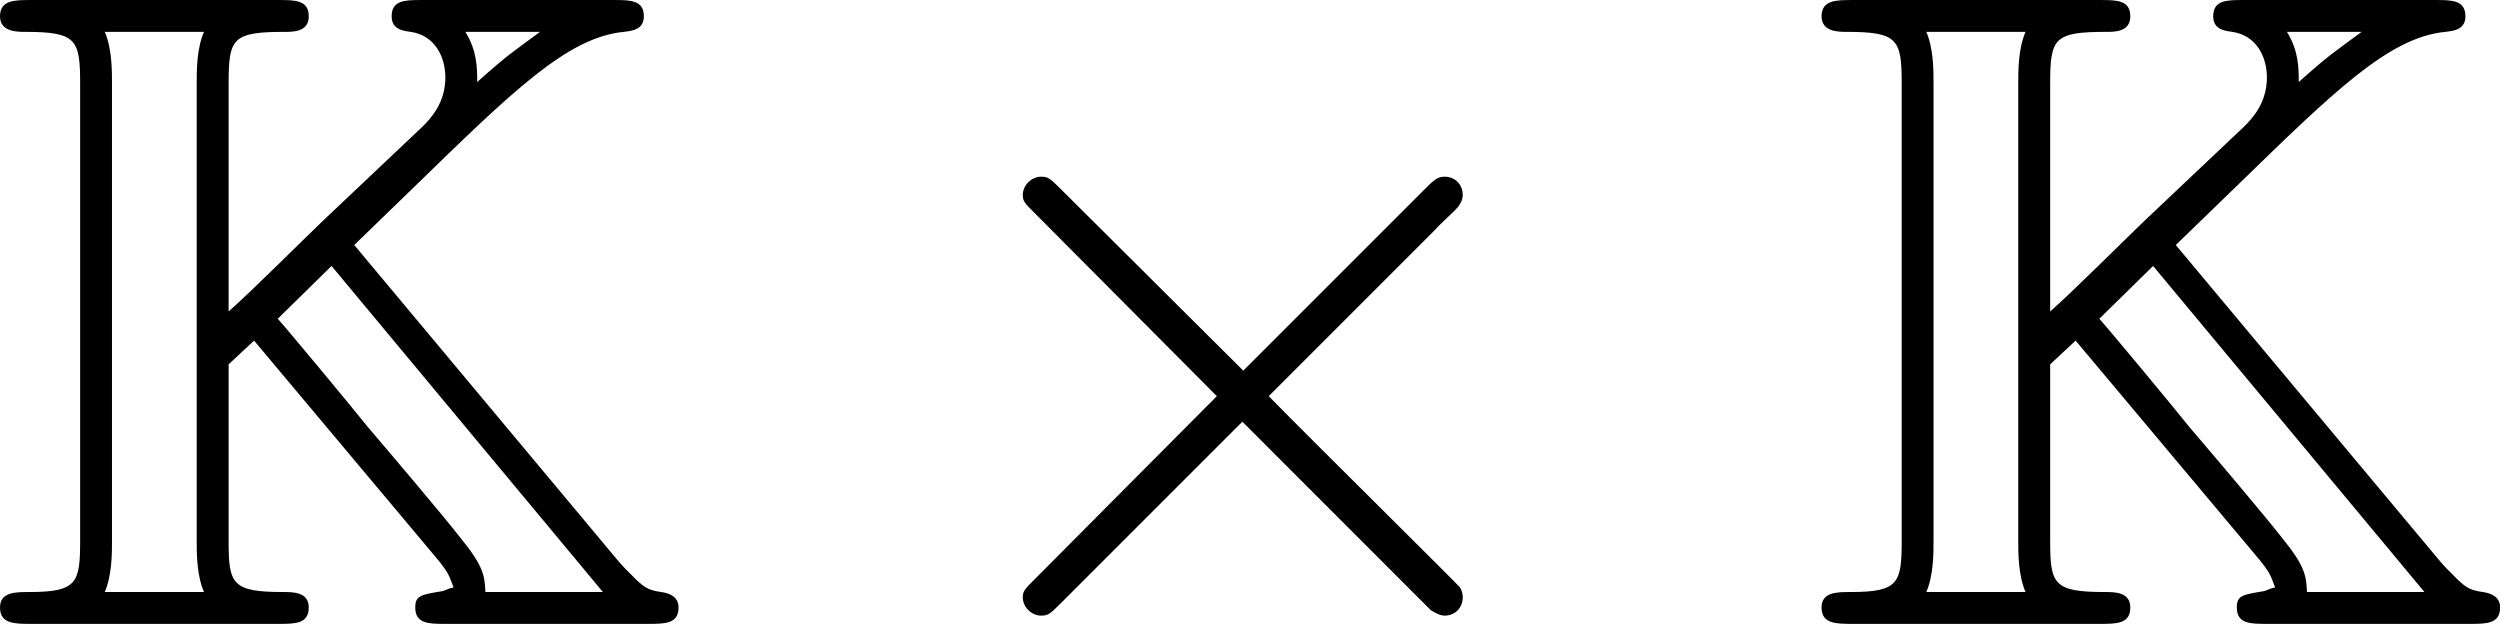<?xml version='1.0' encoding='UTF-8'?>
<!-- Generated by CodeCogs with dvisvgm 3.2.2 -->
<svg version='1.1' xmlns='http://www.w3.org/2000/svg' xmlns:xlink='http://www.w3.org/1999/xlink' width='37.083pt' height='9.254pt' viewBox='-.919 -.305 37.083 9.254'>
<defs>
<path id='g1-2' d='M4.651-3.324L2.26-5.703C2.116-5.846 2.092-5.87 1.997-5.87C1.877-5.87 1.757-5.762 1.757-5.631C1.757-5.547 1.781-5.523 1.913-5.392L4.304-2.989L1.913-.586C1.781-.454 1.757-.43 1.757-.347C1.757-.215 1.877-.108 1.997-.108C2.092-.108 2.116-.132 2.26-.275L4.639-2.654L7.113-.179C7.137-.167 7.221-.108 7.293-.108C7.436-.108 7.532-.215 7.532-.347C7.532-.371 7.532-.418 7.496-.478C7.484-.502 5.583-2.379 4.985-2.989L7.173-5.177C7.233-5.248 7.412-5.404 7.472-5.475C7.484-5.499 7.532-5.547 7.532-5.631C7.532-5.762 7.436-5.87 7.293-5.87C7.197-5.87 7.149-5.822 7.018-5.691L4.651-3.324Z'/>
<path id='g0-75' d='M4.937-4.973L5.715-5.727C7.018-6.994 7.735-7.699 8.476-7.771C8.572-7.783 8.739-7.795 8.739-7.974C8.739-8.189 8.56-8.189 8.345-8.189H5.822C5.607-8.189 5.428-8.189 5.428-7.974C5.428-7.795 5.595-7.783 5.679-7.771C6.001-7.723 6.133-7.436 6.133-7.173C6.133-6.838 5.942-6.635 5.834-6.528L4.531-5.296C4.256-5.033 3.575-4.352 3.288-4.101V-7.089C3.288-7.687 3.335-7.771 4.029-7.771C4.136-7.771 4.34-7.771 4.34-7.974C4.34-8.189 4.16-8.189 3.945-8.189H.693C.478-8.189 .287-8.189 .287-7.974C.287-7.771 .514-7.771 .61-7.771C1.291-7.771 1.339-7.675 1.339-7.089V-1.1C1.339-.538 1.303-.418 .669-.418C.49-.418 .287-.418 .287-.215C.287 0 .478 0 .693 0H3.945C4.16 0 4.34 0 4.34-.215C4.34-.418 4.136-.418 4.005-.418C3.324-.418 3.288-.526 3.288-1.1V-3.407L3.622-3.718L5.738-1.196L6.049-.825C6.181-.658 6.181-.634 6.241-.478C6.169-.466 6.145-.442 6.097-.43C5.81-.383 5.738-.371 5.738-.215C5.738 0 5.918 0 6.133 0H8.799C9.014 0 9.194 0 9.194-.215C9.194-.371 9.05-.406 8.966-.418C8.787-.442 8.739-.49 8.644-.574C8.536-.681 8.452-.765 8.393-.837L4.937-4.973ZM7.376-7.771C7.006-7.496 6.982-7.496 6.551-7.113C6.551-7.293 6.551-7.52 6.396-7.771H7.376ZM1.662-.418C1.757-.634 1.757-.933 1.757-1.076V-7.113C1.757-7.257 1.757-7.556 1.662-7.771H2.965C2.869-7.556 2.869-7.257 2.869-7.113V-1.076C2.869-.933 2.869-.634 2.965-.418H1.662ZM4.639-4.698L8.201-.418H6.659C6.647-.622 6.647-.741 6.336-1.124C6.073-1.459 5.392-2.26 5.117-2.582C4.878-2.881 4.053-3.873 3.933-4.005L4.639-4.698Z'/>
</defs>
<g id='page1' transform='matrix(1.13 0 0 1.13 -245.912 -81.676)'>
<use x='216.521' y='80.199' xlink:href='#g0-75'/>
<use x='228.477' y='80.199' xlink:href='#g1-2'/>
<use x='240.432' y='80.199' xlink:href='#g0-75'/>
</g>
</svg>